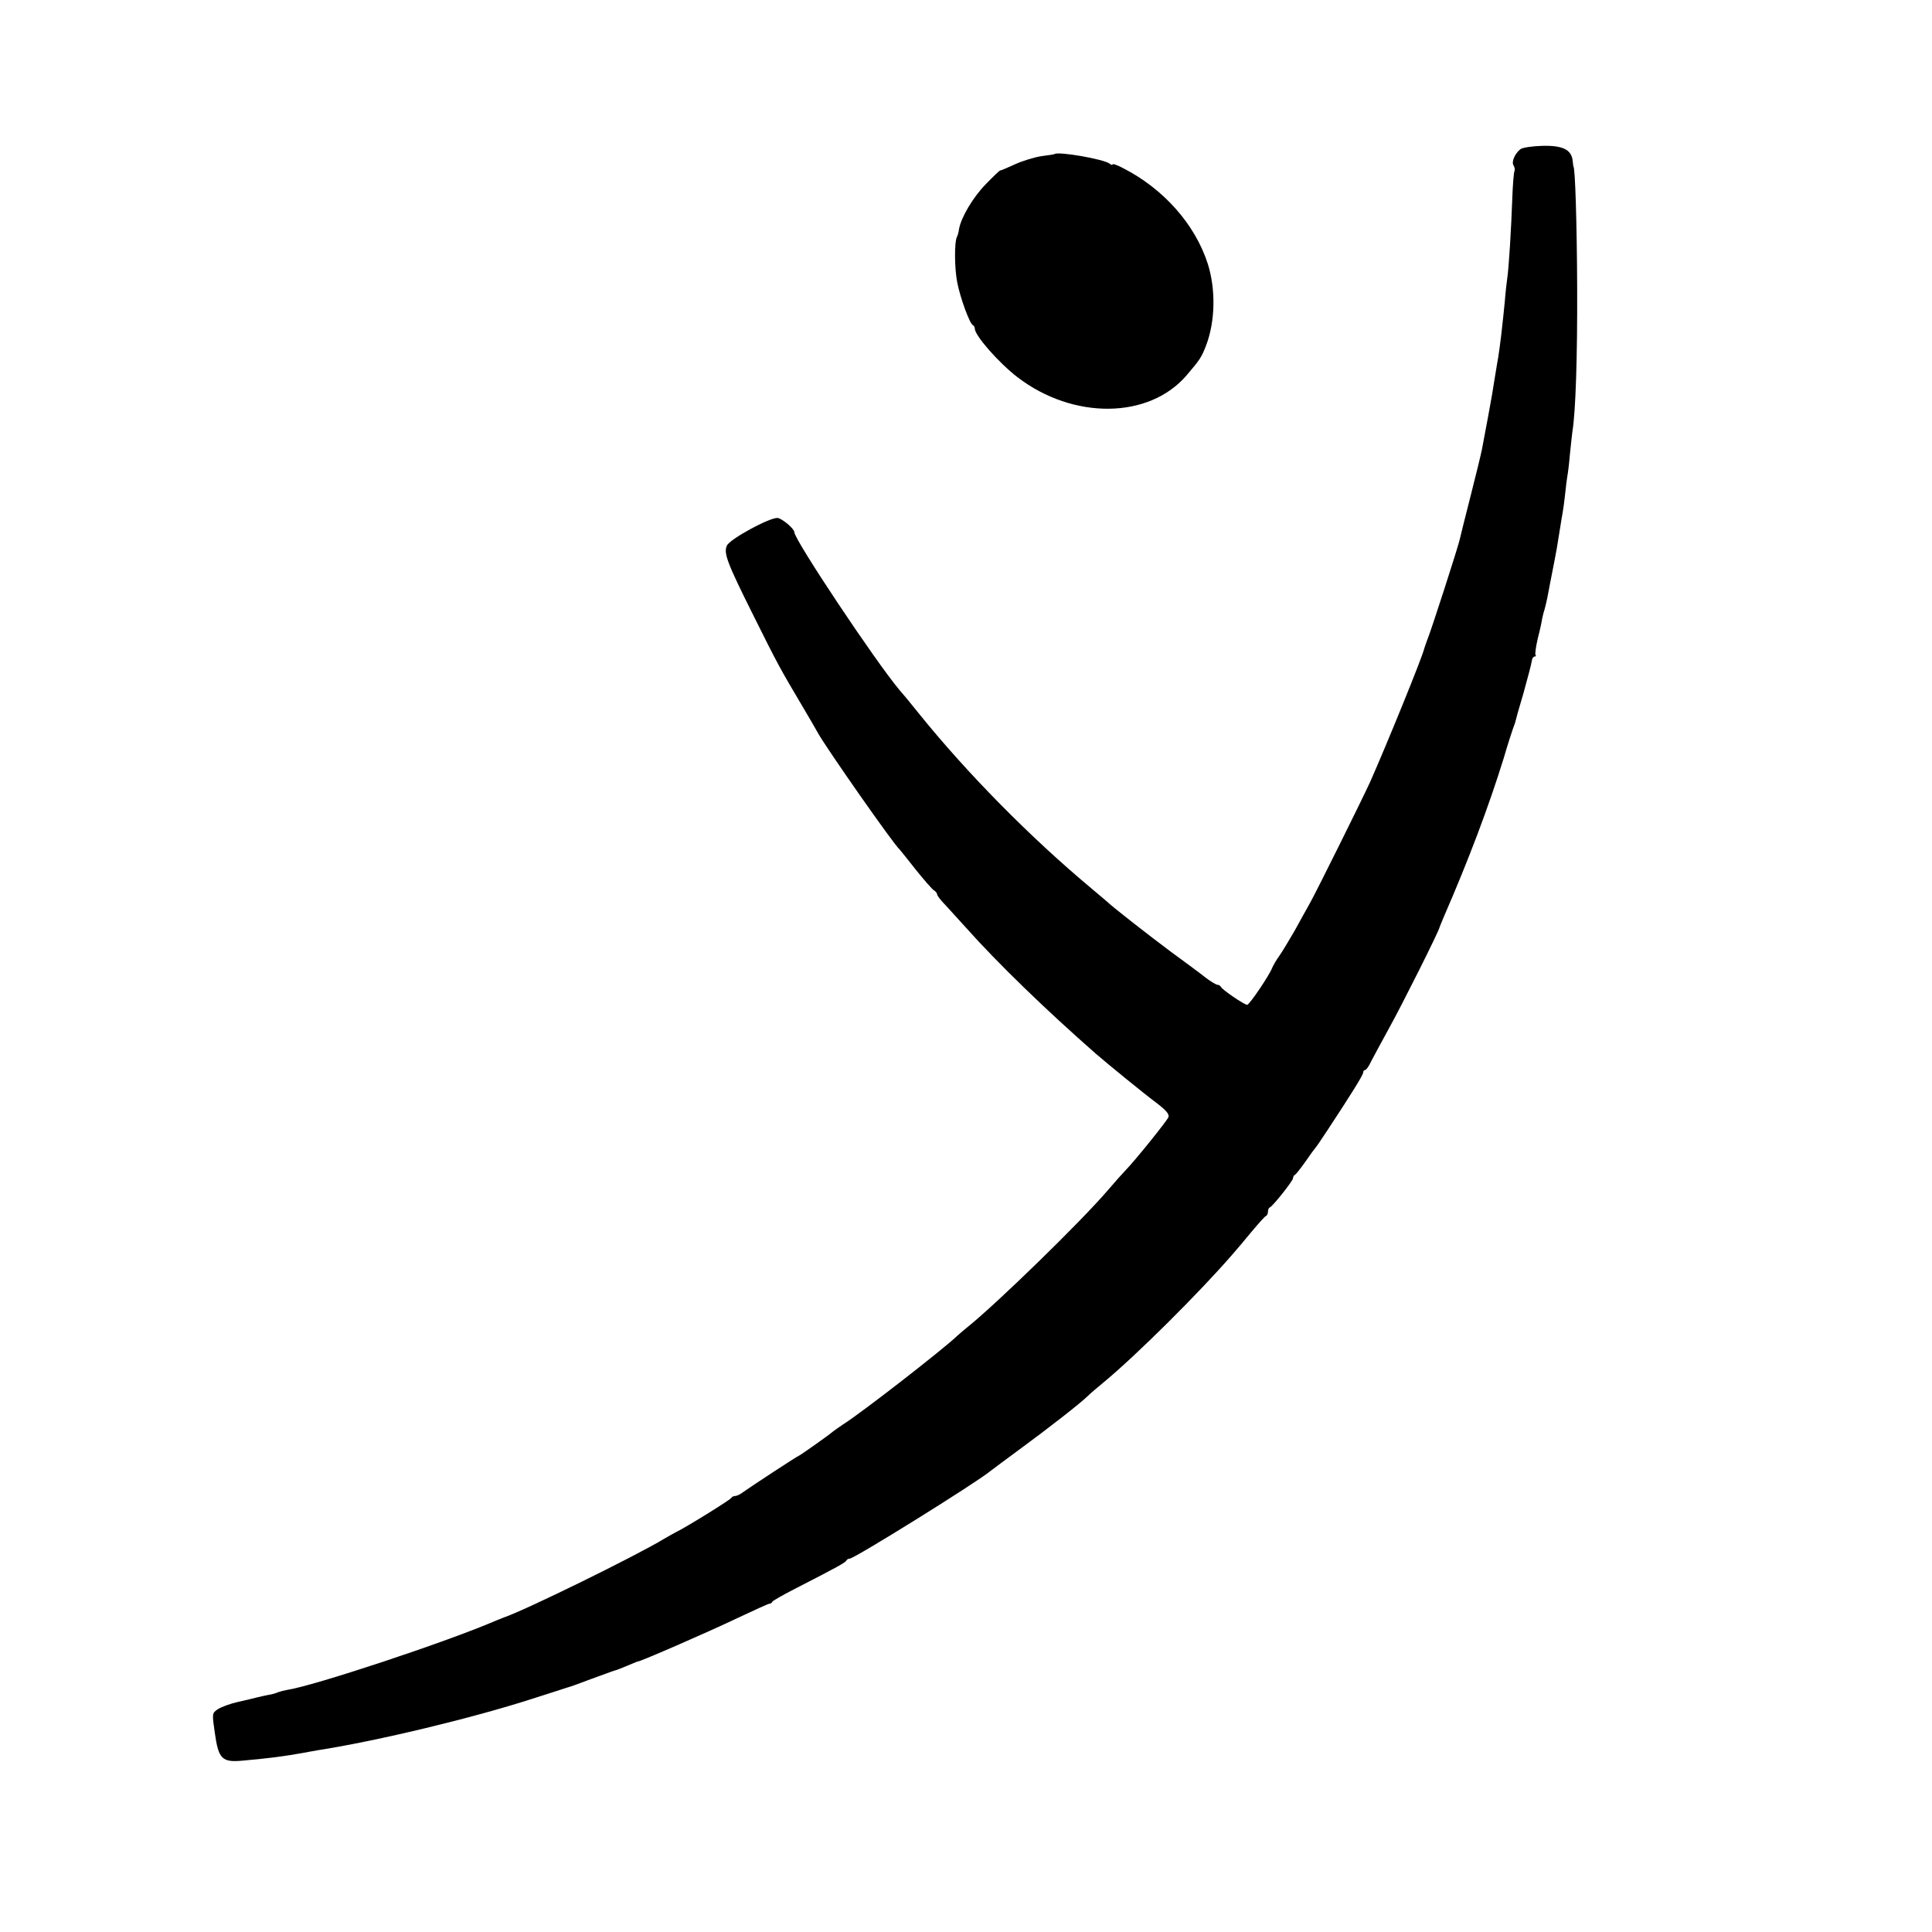 <?xml version="1.0" standalone="no"?>
<!DOCTYPE svg PUBLIC "-//W3C//DTD SVG 20010904//EN"
 "http://www.w3.org/TR/2001/REC-SVG-20010904/DTD/svg10.dtd">
<svg version="1.0" xmlns="http://www.w3.org/2000/svg"
 width="771pt" height="771pt" viewBox="0 0 771 771"
 preserveAspectRatio="xMidYMid meet">
<g transform="translate(0,771) scale(0.1,-0.1)"
fill="#000000" stroke="none">
<path d="M6068 7115 c-23 -18 -37 -51 -28 -65 5 -8 6 -18 4 -22 -3 -5 -7 -55
-9 -111 -4 -117 -14 -280 -20 -317 -2 -14 -7 -56 -10 -95 -4 -38 -8 -81 -10
-95 -4 -42 -16 -132 -21 -154 -2 -11 -6 -38 -10 -61 -3 -22 -14 -87 -25 -145
-11 -58 -22 -118 -25 -133 -3 -16 -23 -99 -45 -185 -22 -86 -42 -166 -44 -176
-6 -28 -115 -366 -128 -396 -5 -14 -11 -30 -13 -37 -6 -31 -150 -384 -216
-533 -31 -68 -215 -439 -241 -485 -12 -22 -40 -71 -61 -110 -22 -38 -49 -83
-61 -100 -12 -16 -24 -38 -28 -47 -10 -28 -91 -148 -100 -148 -11 0 -101 61
-105 72 -2 4 -8 8 -13 8 -6 0 -27 13 -47 28 -20 16 -82 62 -137 102 -90 67
-242 186 -255 200 -3 3 -32 27 -65 55 -242 202 -496 459 -690 700 -31 39 -65
80 -76 92 -95 113 -419 599 -419 629 0 14 -49 55 -67 57 -32 2 -190 -84 -202
-110 -14 -30 -1 -66 109 -286 92 -185 104 -207 193 -357 28 -47 55 -94 61
-105 32 -58 301 -443 326 -465 3 -3 32 -39 64 -80 33 -41 66 -79 73 -83 7 -4
13 -12 13 -17 0 -4 15 -24 33 -42 17 -19 54 -59 81 -89 127 -143 324 -333 519
-504 46 -40 192 -159 239 -194 41 -31 55 -47 51 -59 -6 -15 -132 -172 -172
-213 -9 -9 -41 -45 -71 -80 -108 -126 -441 -450 -559 -545 -13 -10 -31 -26
-40 -34 -56 -54 -383 -308 -456 -354 -16 -11 -34 -23 -40 -28 -18 -16 -135
-98 -138 -98 -4 0 -193 -124 -222 -145 -10 -8 -25 -15 -31 -15 -7 0 -14 -4
-16 -8 -3 -7 -182 -118 -218 -135 -8 -4 -31 -17 -50 -28 -110 -67 -556 -286
-640 -314 -3 -1 -16 -7 -30 -12 -196 -85 -731 -262 -835 -277 -11 -2 -27 -6
-35 -9 -8 -4 -26 -9 -40 -11 -14 -3 -34 -7 -45 -10 -11 -3 -45 -11 -76 -18
-31 -7 -66 -20 -80 -29 -23 -16 -23 -17 -12 -93 15 -107 29 -120 113 -112 111
10 169 18 241 31 9 2 34 6 55 10 244 38 624 130 859 206 72 23 135 43 140 45
6 1 48 16 95 34 47 17 90 33 95 34 6 1 27 10 49 19 21 9 41 17 43 17 10 0 277
116 392 171 68 32 127 59 131 59 5 0 10 3 12 8 2 4 44 28 93 53 170 87 200
104 203 112 2 4 8 7 13 7 18 0 504 302 562 350 6 5 59 44 117 87 108 79 243
184 271 212 9 9 38 34 65 56 128 106 380 356 514 511 14 16 48 56 75 89 28 33
53 62 58 63 4 2 7 10 7 17 0 7 3 15 8 17 12 5 92 106 92 116 0 6 4 12 8 14 4
2 23 26 42 53 19 28 37 52 40 55 3 3 26 37 51 75 92 140 139 215 139 225 0 6
4 10 8 10 4 0 15 15 23 33 9 17 42 79 74 137 50 90 198 385 200 400 1 3 9 23
18 44 97 223 178 437 238 631 16 55 33 107 36 115 3 8 7 20 9 25 1 6 16 60 34
120 17 61 32 118 33 128 1 9 6 17 11 17 5 0 7 3 4 6 -3 3 1 33 9 67 9 34 16
69 17 77 2 8 5 24 9 35 3 11 9 34 12 50 5 28 15 78 29 150 6 30 11 58 22 129
3 21 8 48 10 60 2 11 7 45 10 75 3 30 7 62 9 72 2 10 7 49 10 86 4 37 8 78 10
91 13 78 20 299 19 572 -1 254 -8 485 -15 485 0 0 -2 11 -3 24 -5 44 -40 61
-121 59 -40 -1 -79 -7 -87 -13z"/>
<path d="M4208 7095 c-2 -1 -25 -5 -51 -8 -27 -4 -74 -18 -105 -32 -31 -14
-58 -26 -60 -25 -2 1 -28 -24 -58 -55 -51 -52 -99 -133 -107 -180 -1 -11 -5
-24 -8 -30 -11 -21 -10 -126 1 -182 12 -62 50 -166 63 -171 4 -2 7 -8 7 -13 0
-28 95 -136 170 -194 223 -171 526 -168 676 8 54 63 59 72 77 118 37 97 39
224 7 326 -51 158 -176 299 -338 382 -23 12 -42 19 -42 15 0 -4 -6 -2 -12 3
-23 18 -207 50 -220 38z"/>
</g>
</svg>
